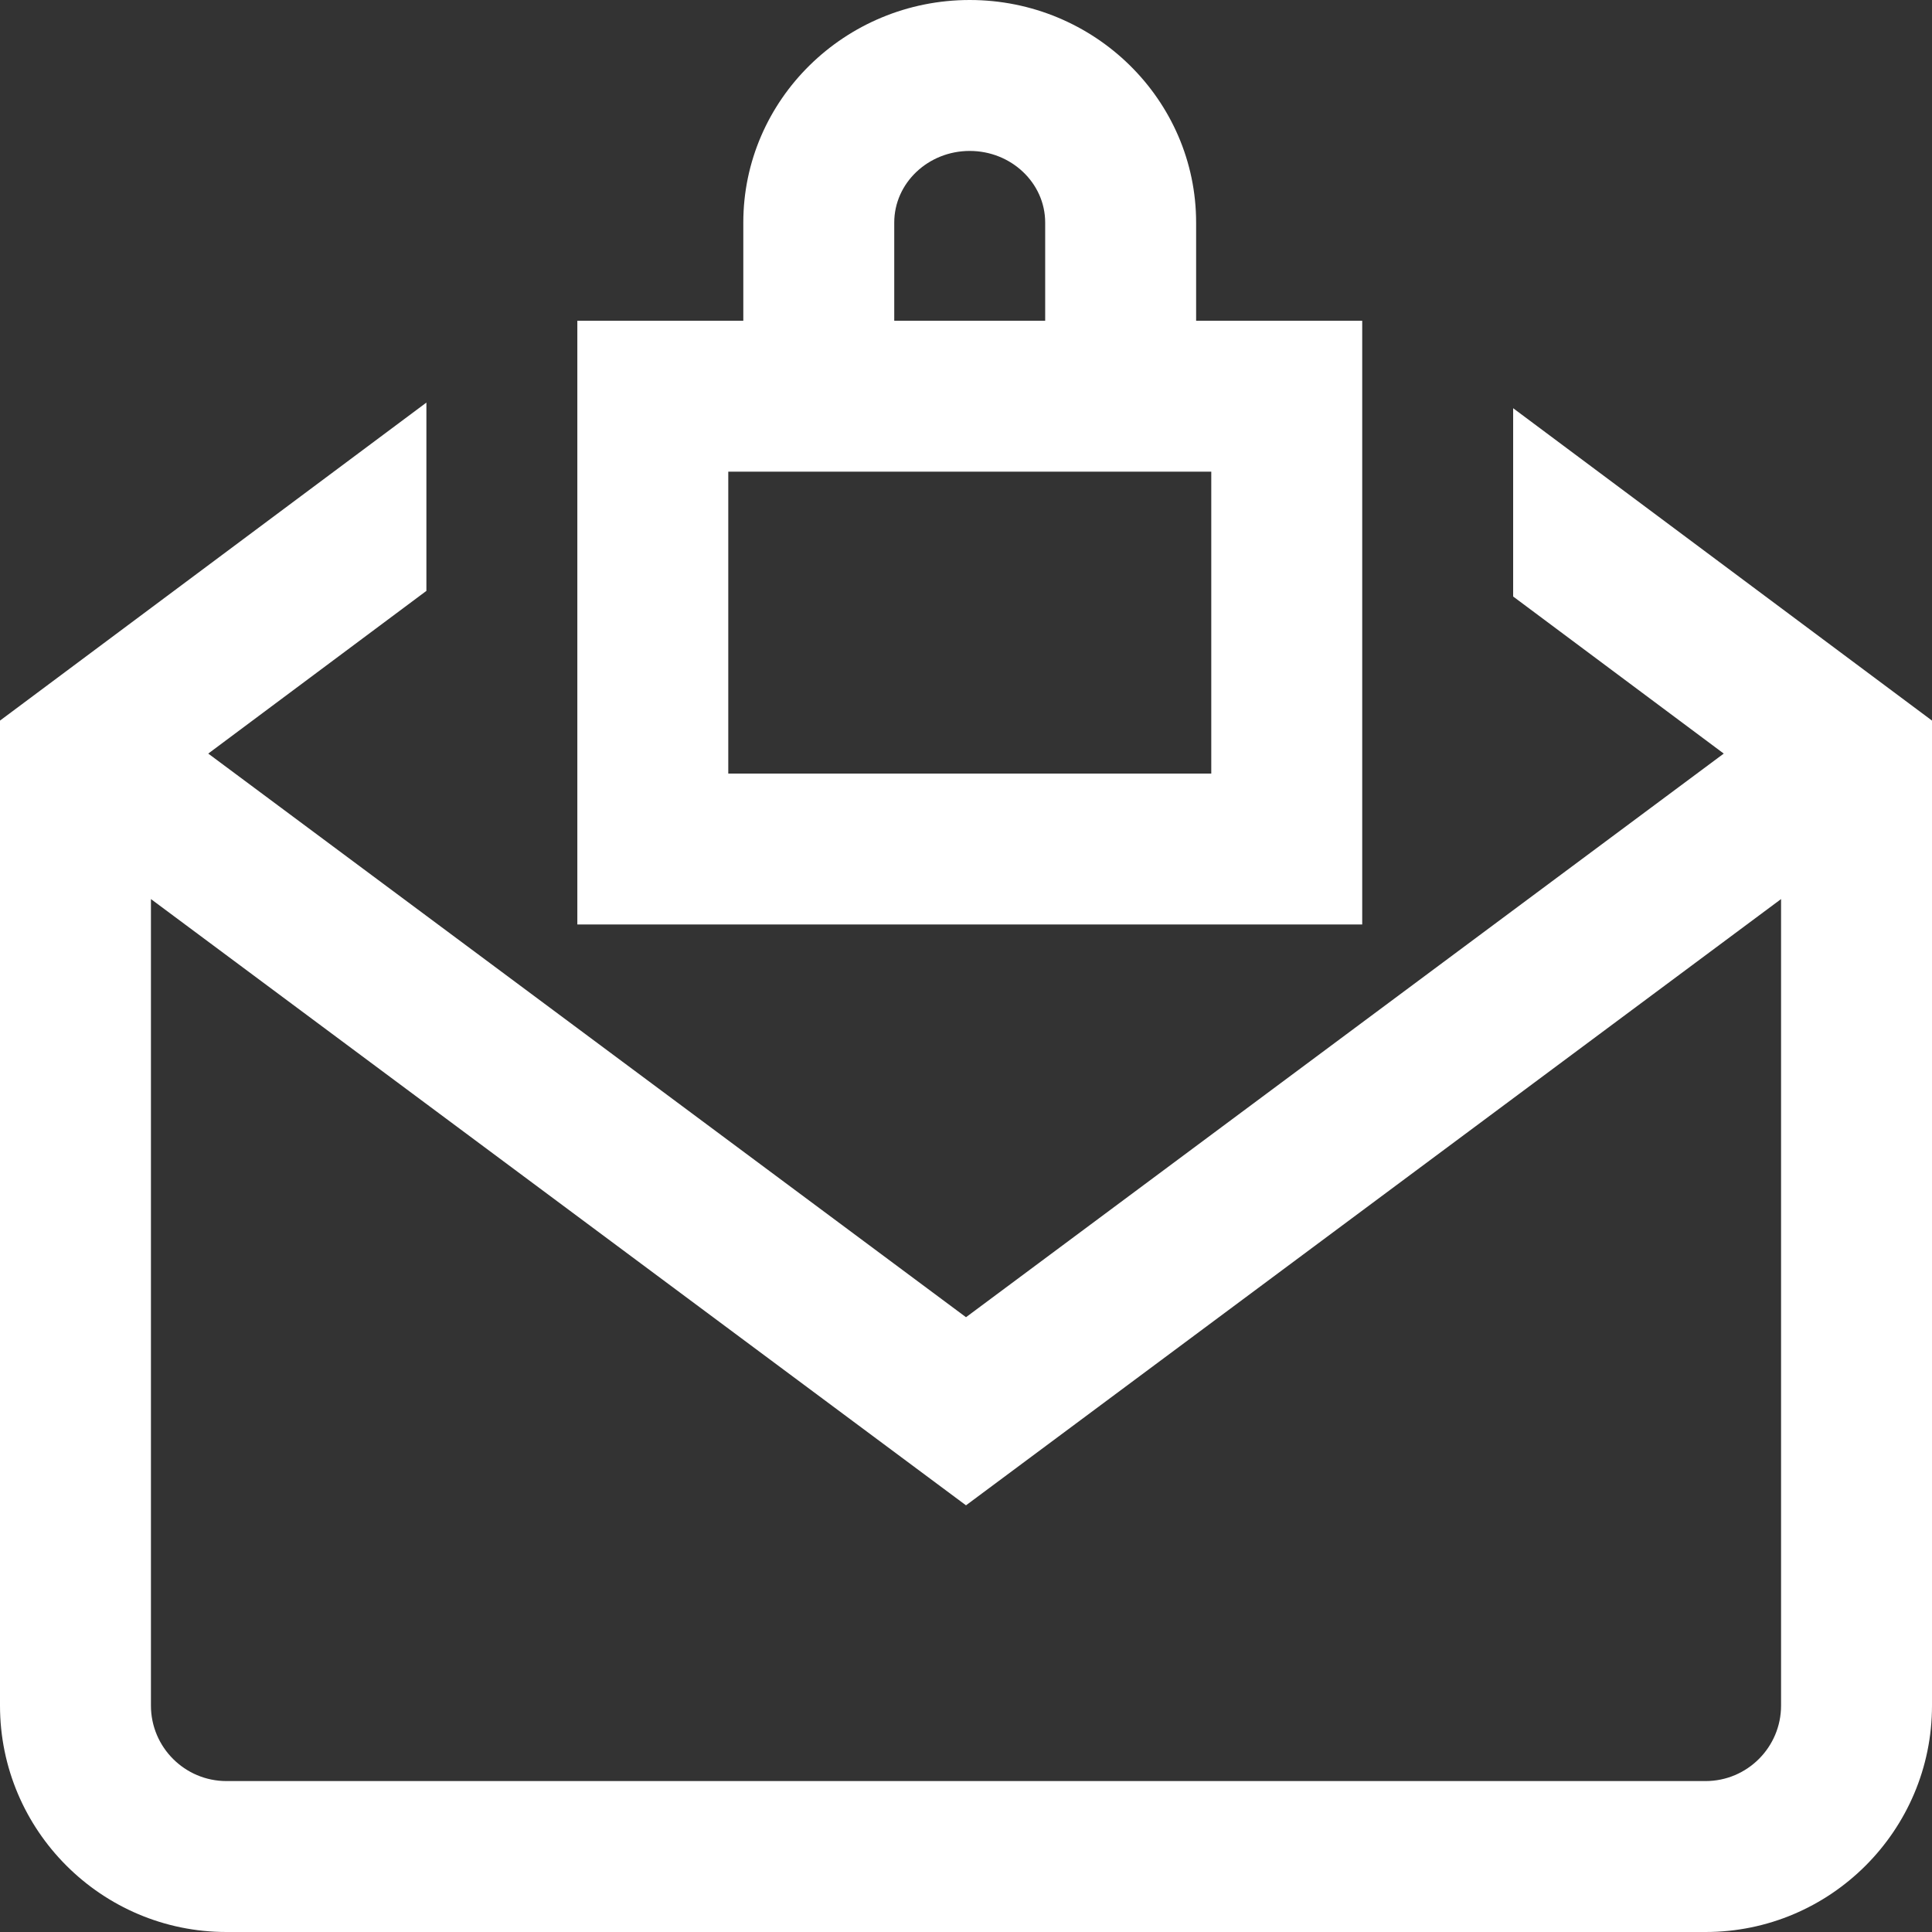 <?xml version="1.0"?>
<svg xmlns="http://www.w3.org/2000/svg" height="512px" viewBox="0 0 512 512" width="512px"><rect x="0" y="0" width="512" height="512" fill="#333333" stroke="none"/><g><path d="m401 108.18v49.898l55.812 41.629-200.812 149.367-200.812-149.367 57.812-43.117v-49.902l-113 84.277v261.035c0 33.086 26.914 60 60 60h392c33.086 0 60-26.914 60-60v-261.035zm51 363.82h-392c-11.027 0-20-8.973-20-20v-213.738l216 160.664 216-160.664v213.738c0 11.027-8.973 20-20 20zm-91-387h-44.016v-26.016c0-32.523-26.918-58.984-60-58.984-33.086 0-60 26.461-60 58.984v26.016h-43.984v160h208zm-124.016-26.016c0-10.469 8.969-18.984 20-18.984 11.027 0 20 8.516 20 18.984v26.016h-40zm84.016 146.016h-128v-80h128zm0 0" data-original="#000000" class="active-path" data-old_color="#000000" fill="#FFFFFF"/></g> </svg>
